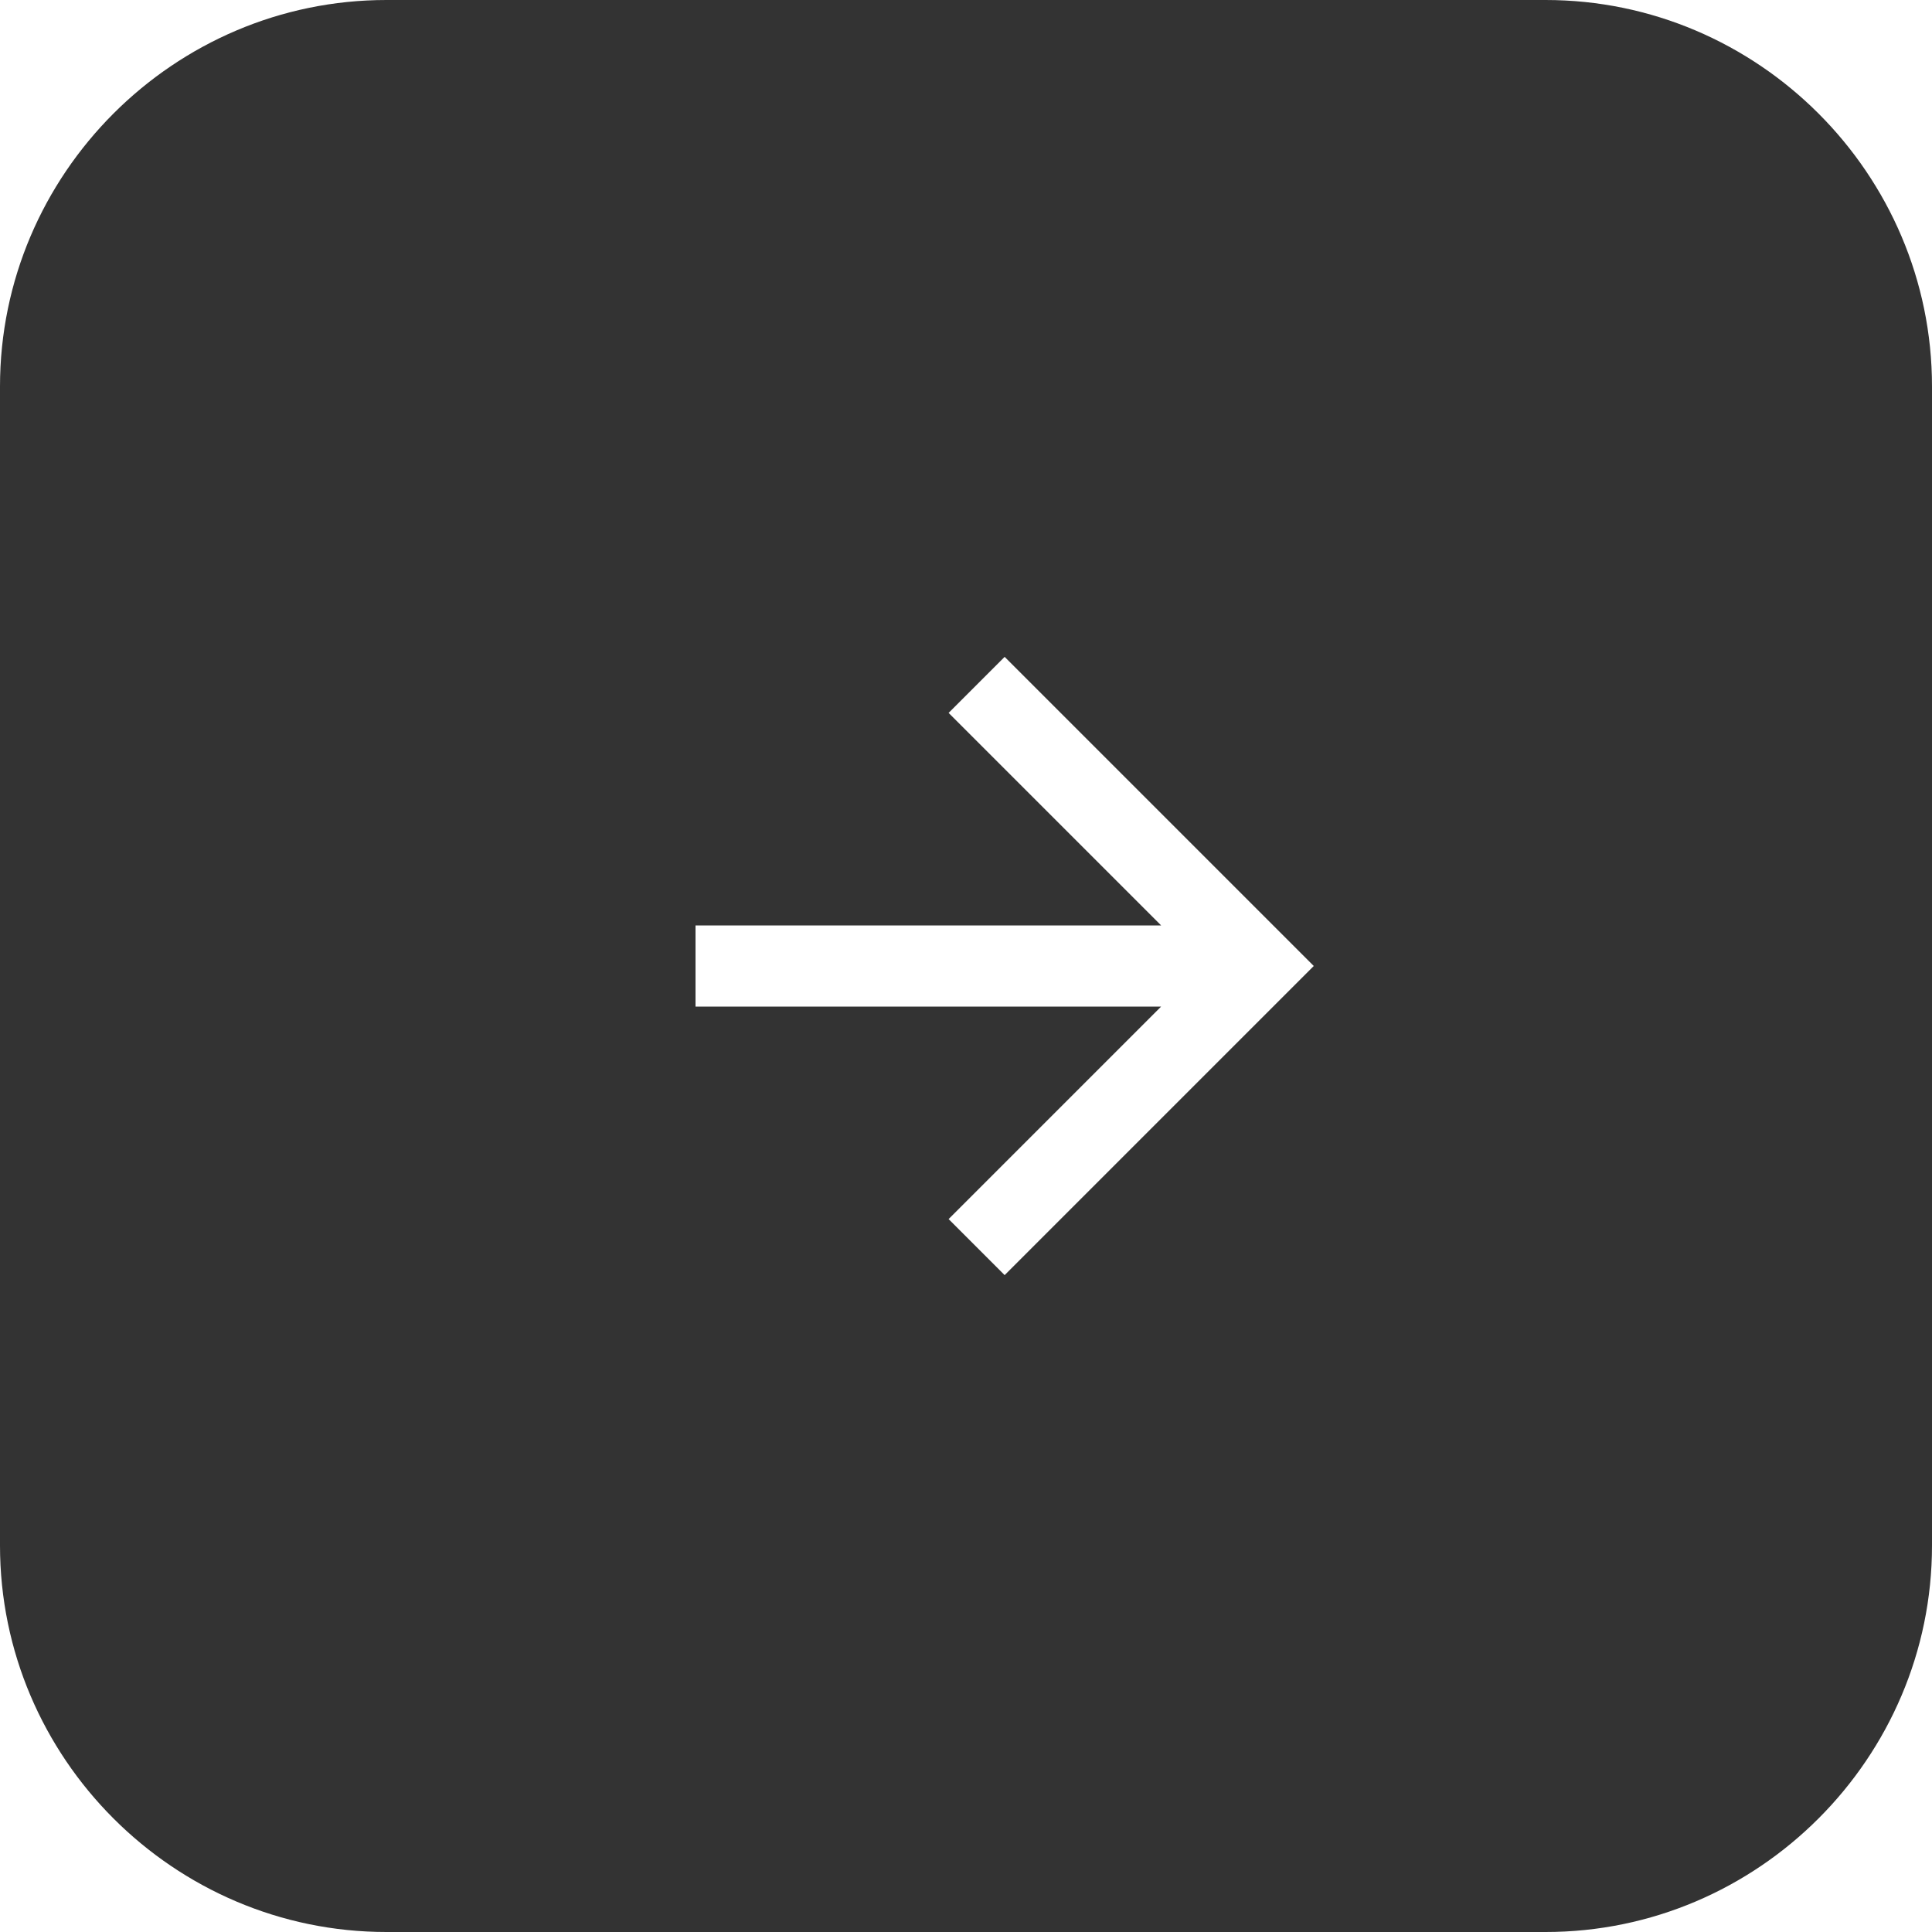 <svg xmlns="http://www.w3.org/2000/svg" xmlns:xlink="http://www.w3.org/1999/xlink" x="0px" y="0px" viewBox="0 0 100 100" width="100" height="100">
<style type="text/css">
	.st0{opacity:0.999;fill:#333;enable-background:new    ;}
</style>
<path class="st0" d="M20,0h60c11,0,20,9,20,20v60c0,11-9,20-20,20H20C9,100,0,91,0,80V20C0,9,9,0,20,0z M52,34l-2.9,2.9l11,11H36
	v4.2h24.1l-11,11L52,66l16-16L52,34z"/>
</svg>
